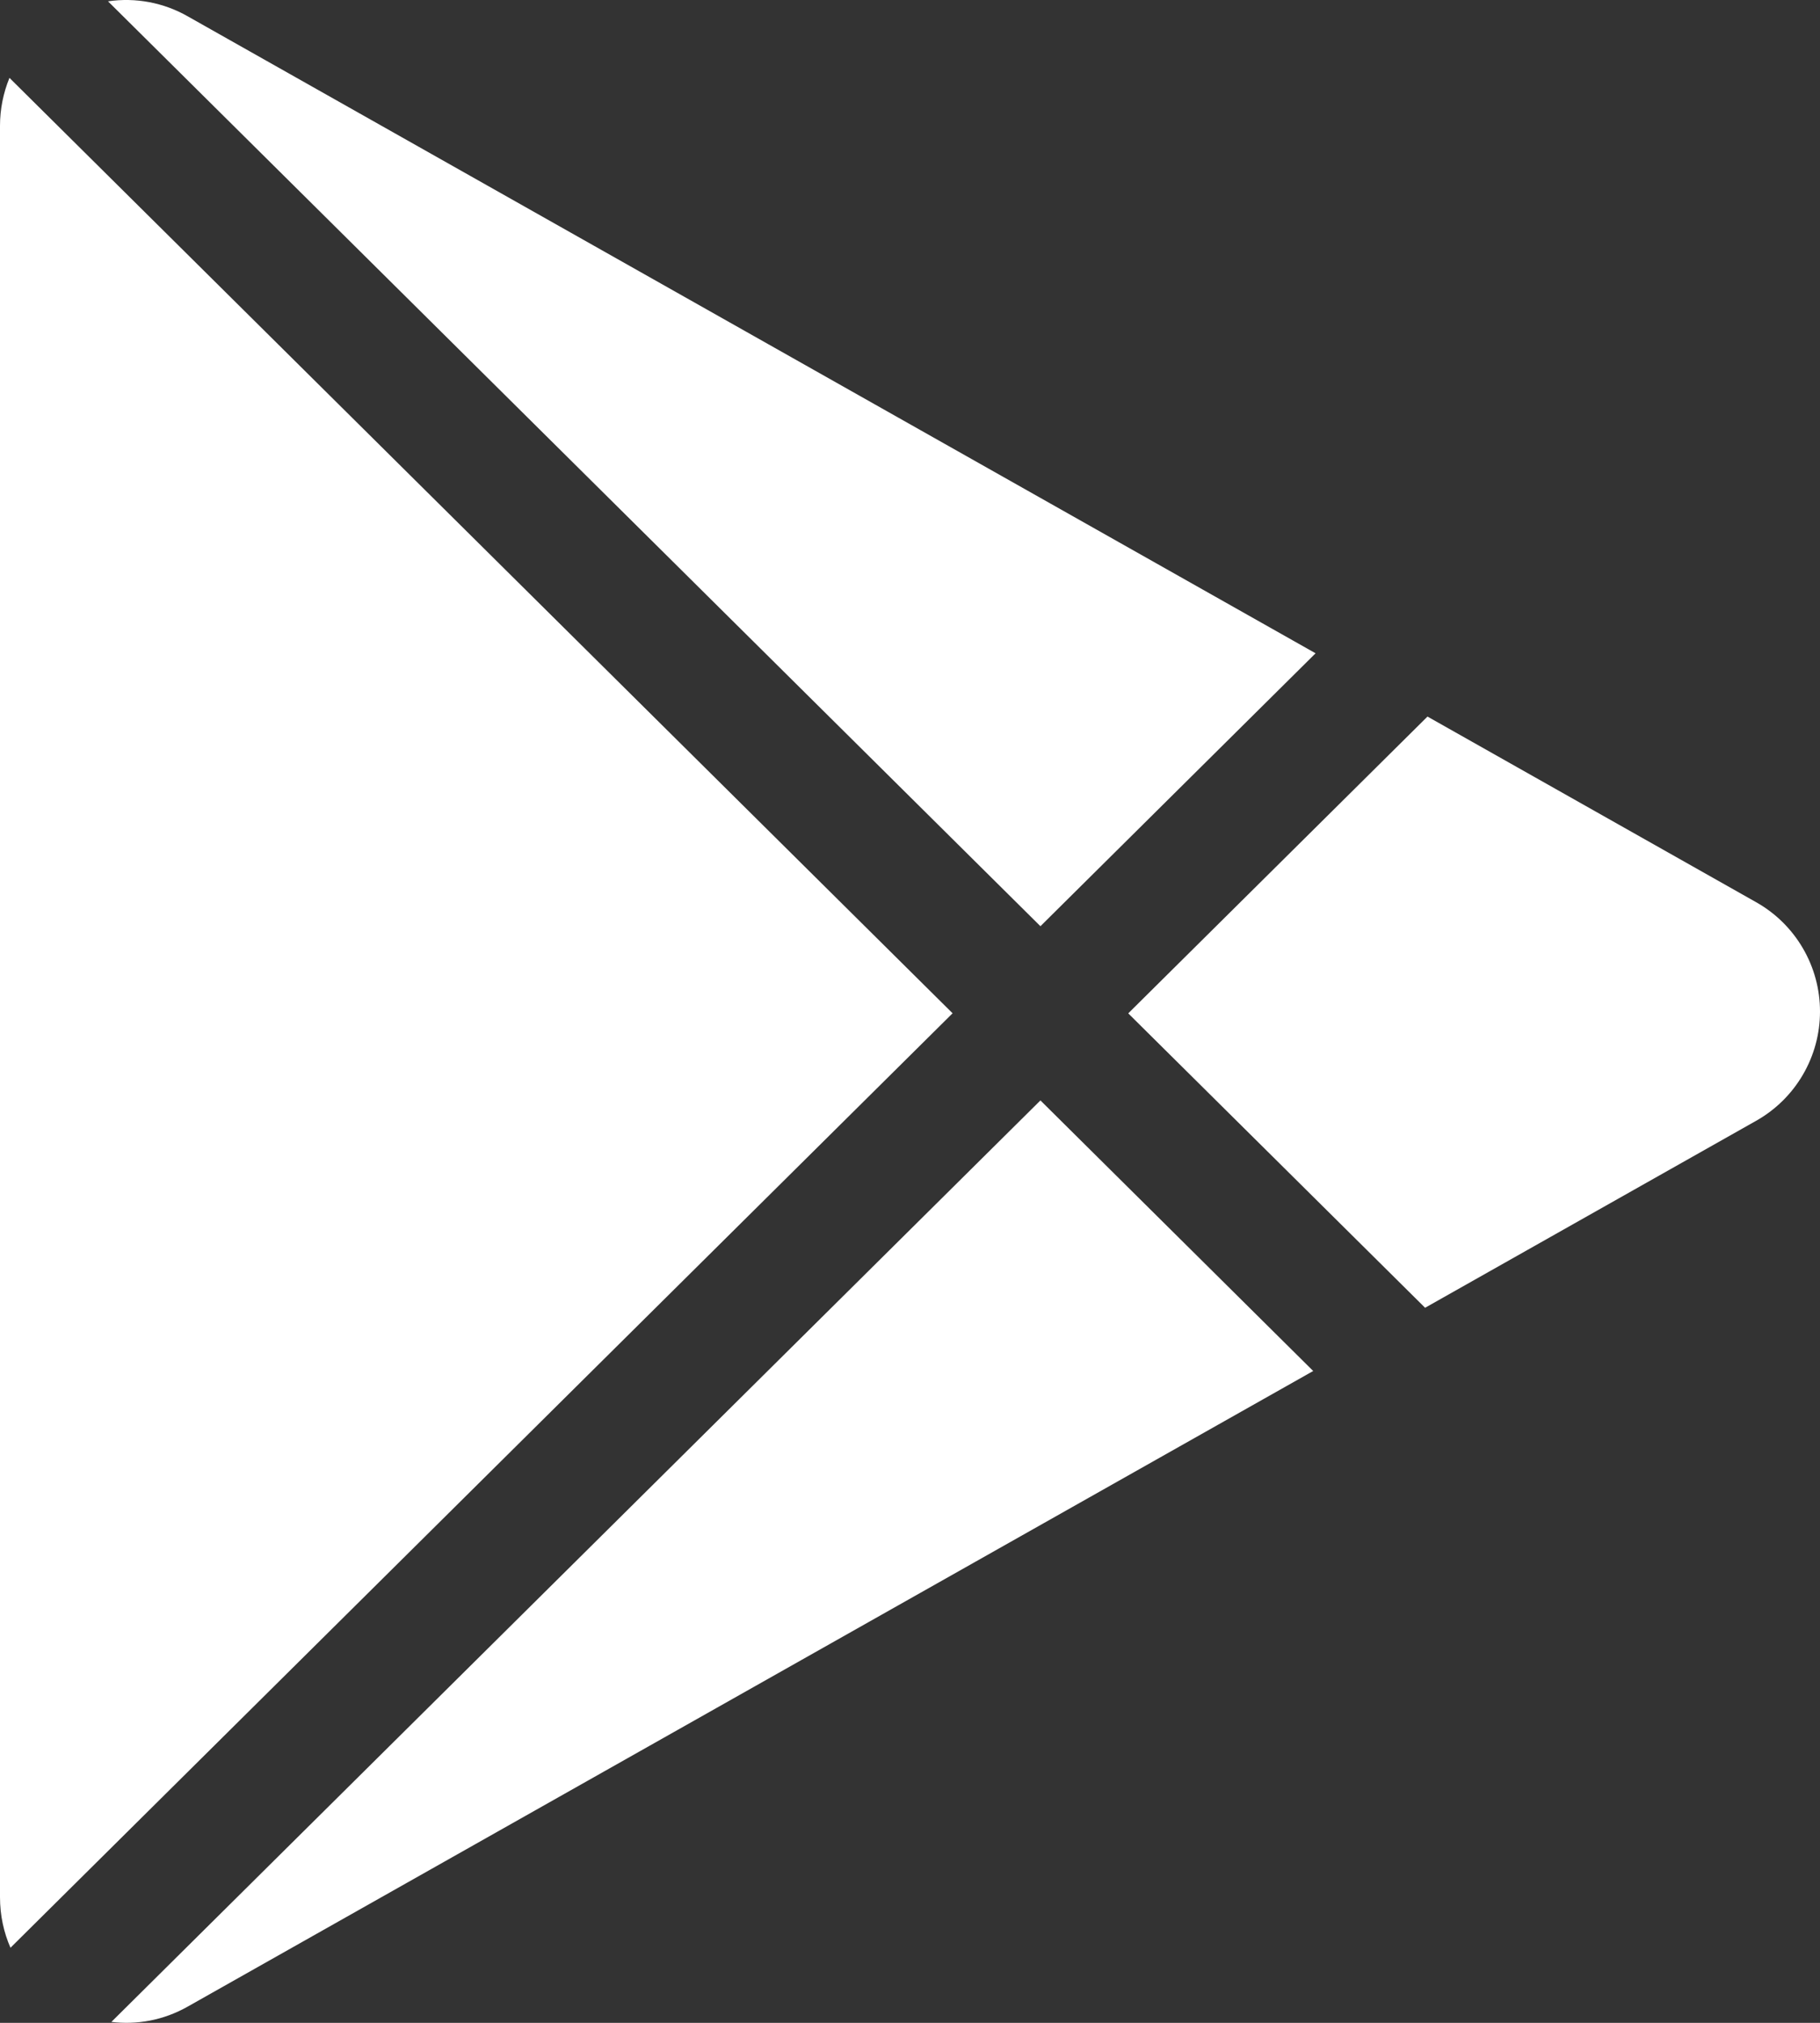 <?xml version="1.0" encoding="UTF-8"?> <svg xmlns="http://www.w3.org/2000/svg" width="45" height="50" viewBox="0 0 45 50" fill="none"><rect x="0" y="0" width="45" height="50" fill="#333333" stroke="none"/><path d="M43.42 27.704L35.236 32.325L27.896 25.048L35.295 17.712L43.42 22.3C43.9 22.57 44.299 22.963 44.576 23.438C44.854 23.913 45 24.452 45 25.002C45 25.552 44.854 26.091 44.576 26.566C44.299 27.041 43.9 27.434 43.42 27.704ZM0.234 1.925C0.08 2.3 0 2.702 0 3.108V46.894C0 47.346 0.094 47.767 0.259 48.144L23.553 25.046L0.234 1.925ZM25.725 22.894L32.528 16.148L4.646 0.406C4.048 0.064 3.353 -0.068 2.671 0.033L25.725 22.894ZM25.725 27.2L2.754 49.977C3.377 50.052 4.032 49.944 4.646 49.596L32.469 33.888L25.725 27.2Z" fill="white"></path></svg> 